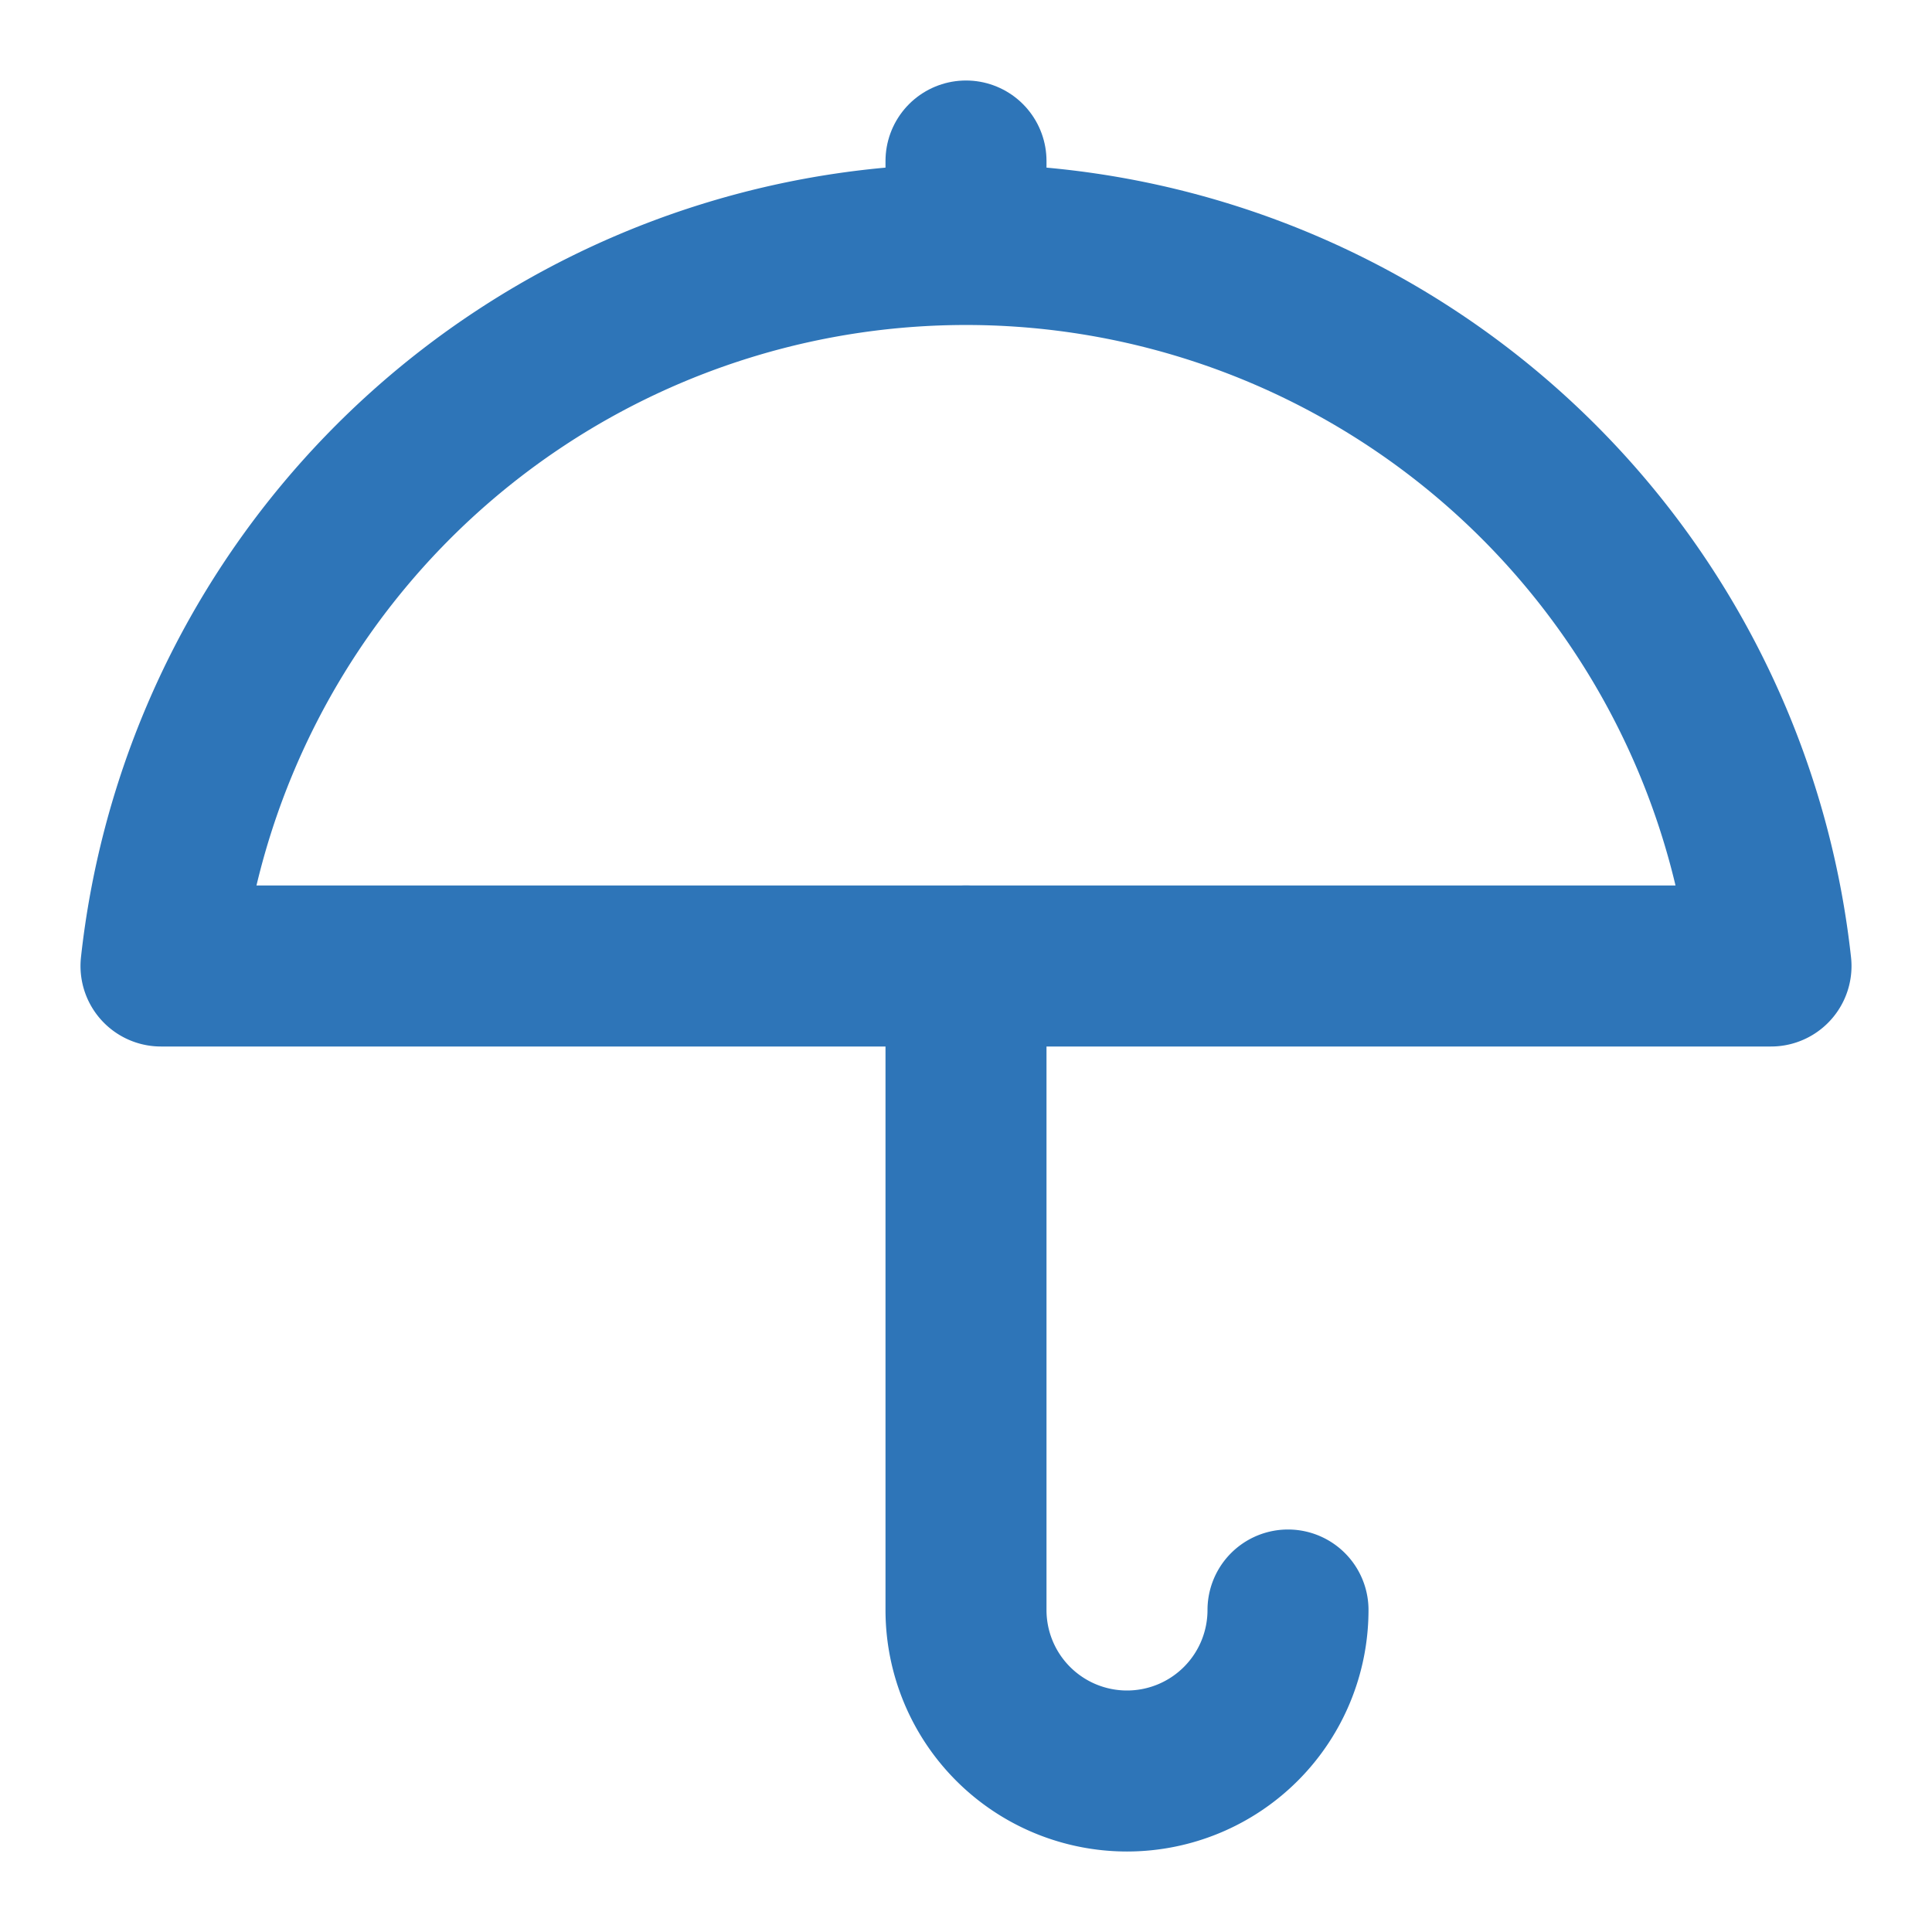 <svg class="lucide lucide-umbrella-icon lucide-umbrella" stroke-linejoin="round" stroke-linecap="round" stroke-width="2" stroke="#2e75b8" fill="none" viewBox="0 0 24 24" height="24" width="24" xmlns="http://www.w3.org/2000/svg"><path d="M22 12a10.06 10.06 1 0 0-20 0Z"></path><path d="M12 12v8a2 2 0 0 0 4 0"></path><path d="M12 2v1"></path></svg>
